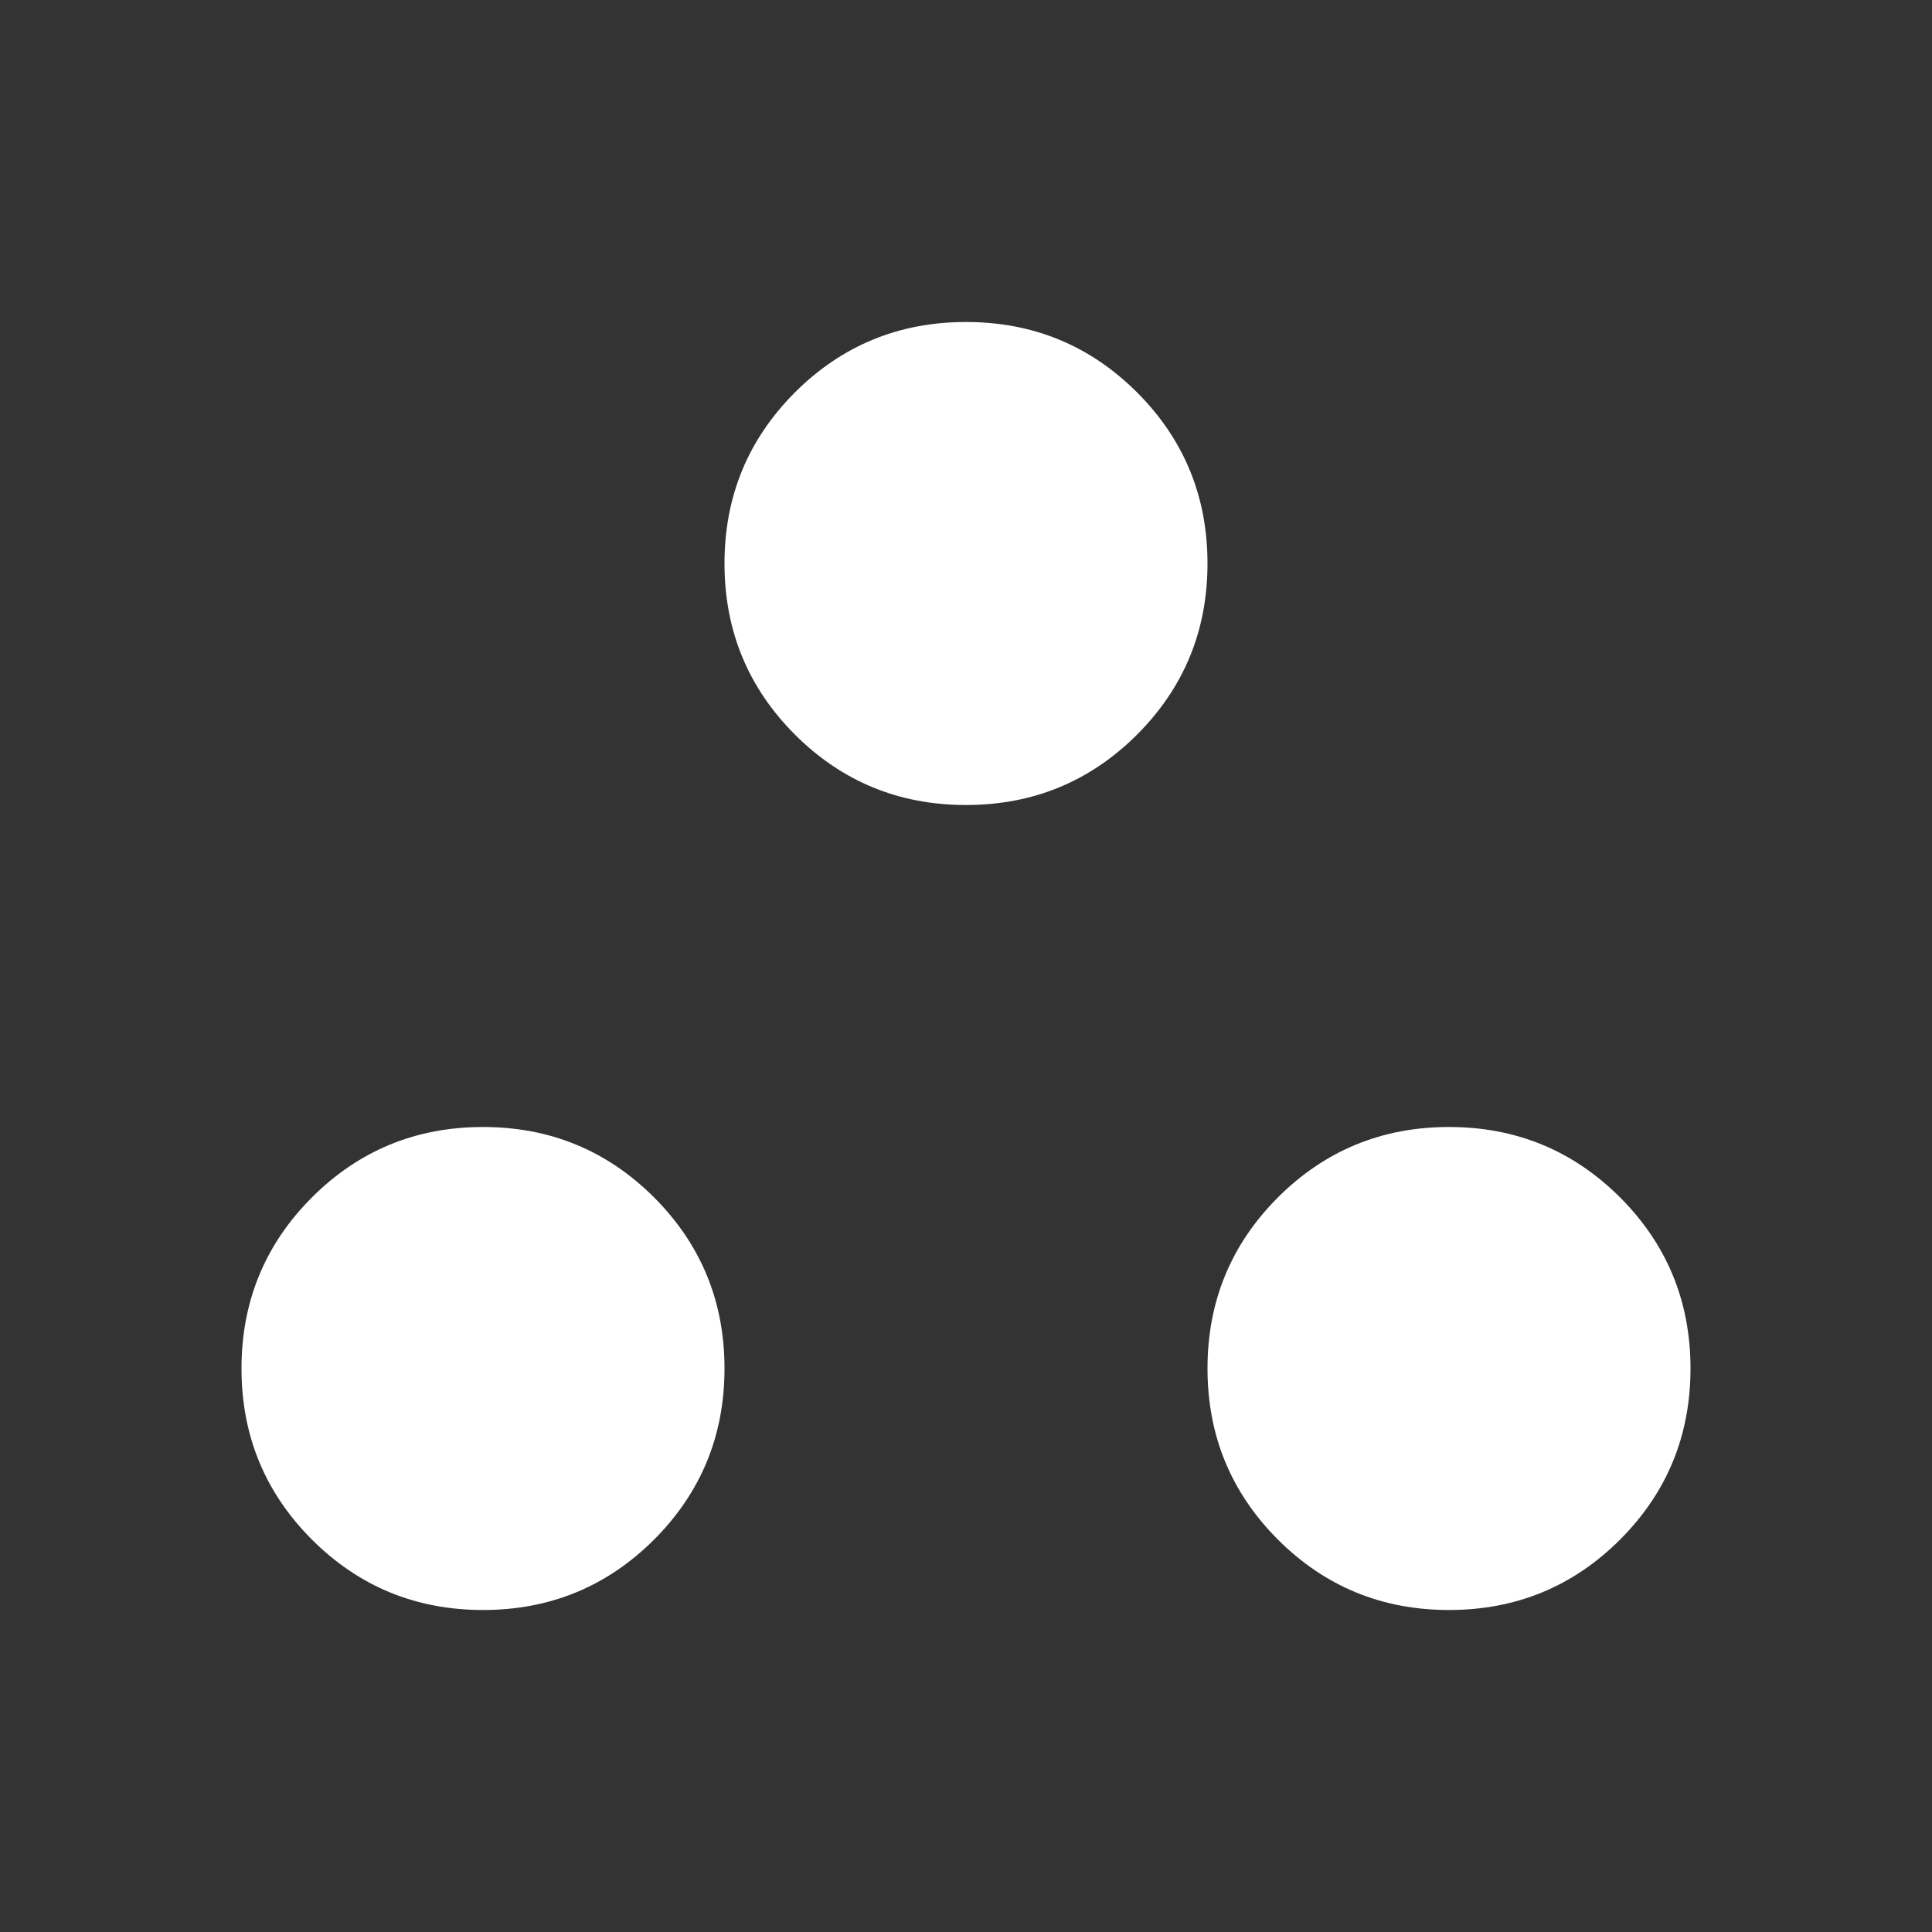<?xml version="1.0" encoding="UTF-8"?> <svg xmlns="http://www.w3.org/2000/svg" width="36" height="36" viewBox="0 0 36 36" fill="none"><rect x="0" y="0" width="36" height="36" fill="#333333" stroke="none"/> <mask id="mask0_2396_441" style="mask-type:alpha" maskUnits="userSpaceOnUse" x="0" y="0" width="36" height="36"> <rect width="36" height="36" fill="#D9D9D9"></rect> </mask> <g mask="url(#mask0_2396_441)"> <path d="M9 30C7.75 30 6.688 29.562 5.812 28.688C4.938 27.812 4.5 26.75 4.5 25.5C4.5 24.25 4.938 23.188 5.812 22.312C6.688 21.438 7.75 21 9 21C10.25 21 11.312 21.438 12.188 22.312C13.062 23.188 13.5 24.25 13.5 25.5C13.5 26.75 13.062 27.812 12.188 28.688C11.312 29.562 10.25 30 9 30ZM27 30C25.75 30 24.688 29.562 23.812 28.688C22.938 27.812 22.5 26.75 22.5 25.5C22.5 24.25 22.938 23.188 23.812 22.312C24.688 21.438 25.75 21 27 21C28.25 21 29.312 21.438 30.188 22.312C31.062 23.188 31.5 24.25 31.5 25.5C31.5 26.75 31.062 27.812 30.188 28.688C29.312 29.562 28.25 30 27 30ZM18 15C16.75 15 15.688 14.562 14.812 13.688C13.938 12.812 13.5 11.75 13.5 10.5C13.5 9.25 13.938 8.188 14.812 7.312C15.688 6.438 16.75 6 18 6C19.25 6 20.312 6.438 21.188 7.312C22.062 8.188 22.5 9.25 22.5 10.5C22.5 11.75 22.062 12.812 21.188 13.688C20.312 14.562 19.25 15 18 15Z" fill="white"></path> </g> </svg> 